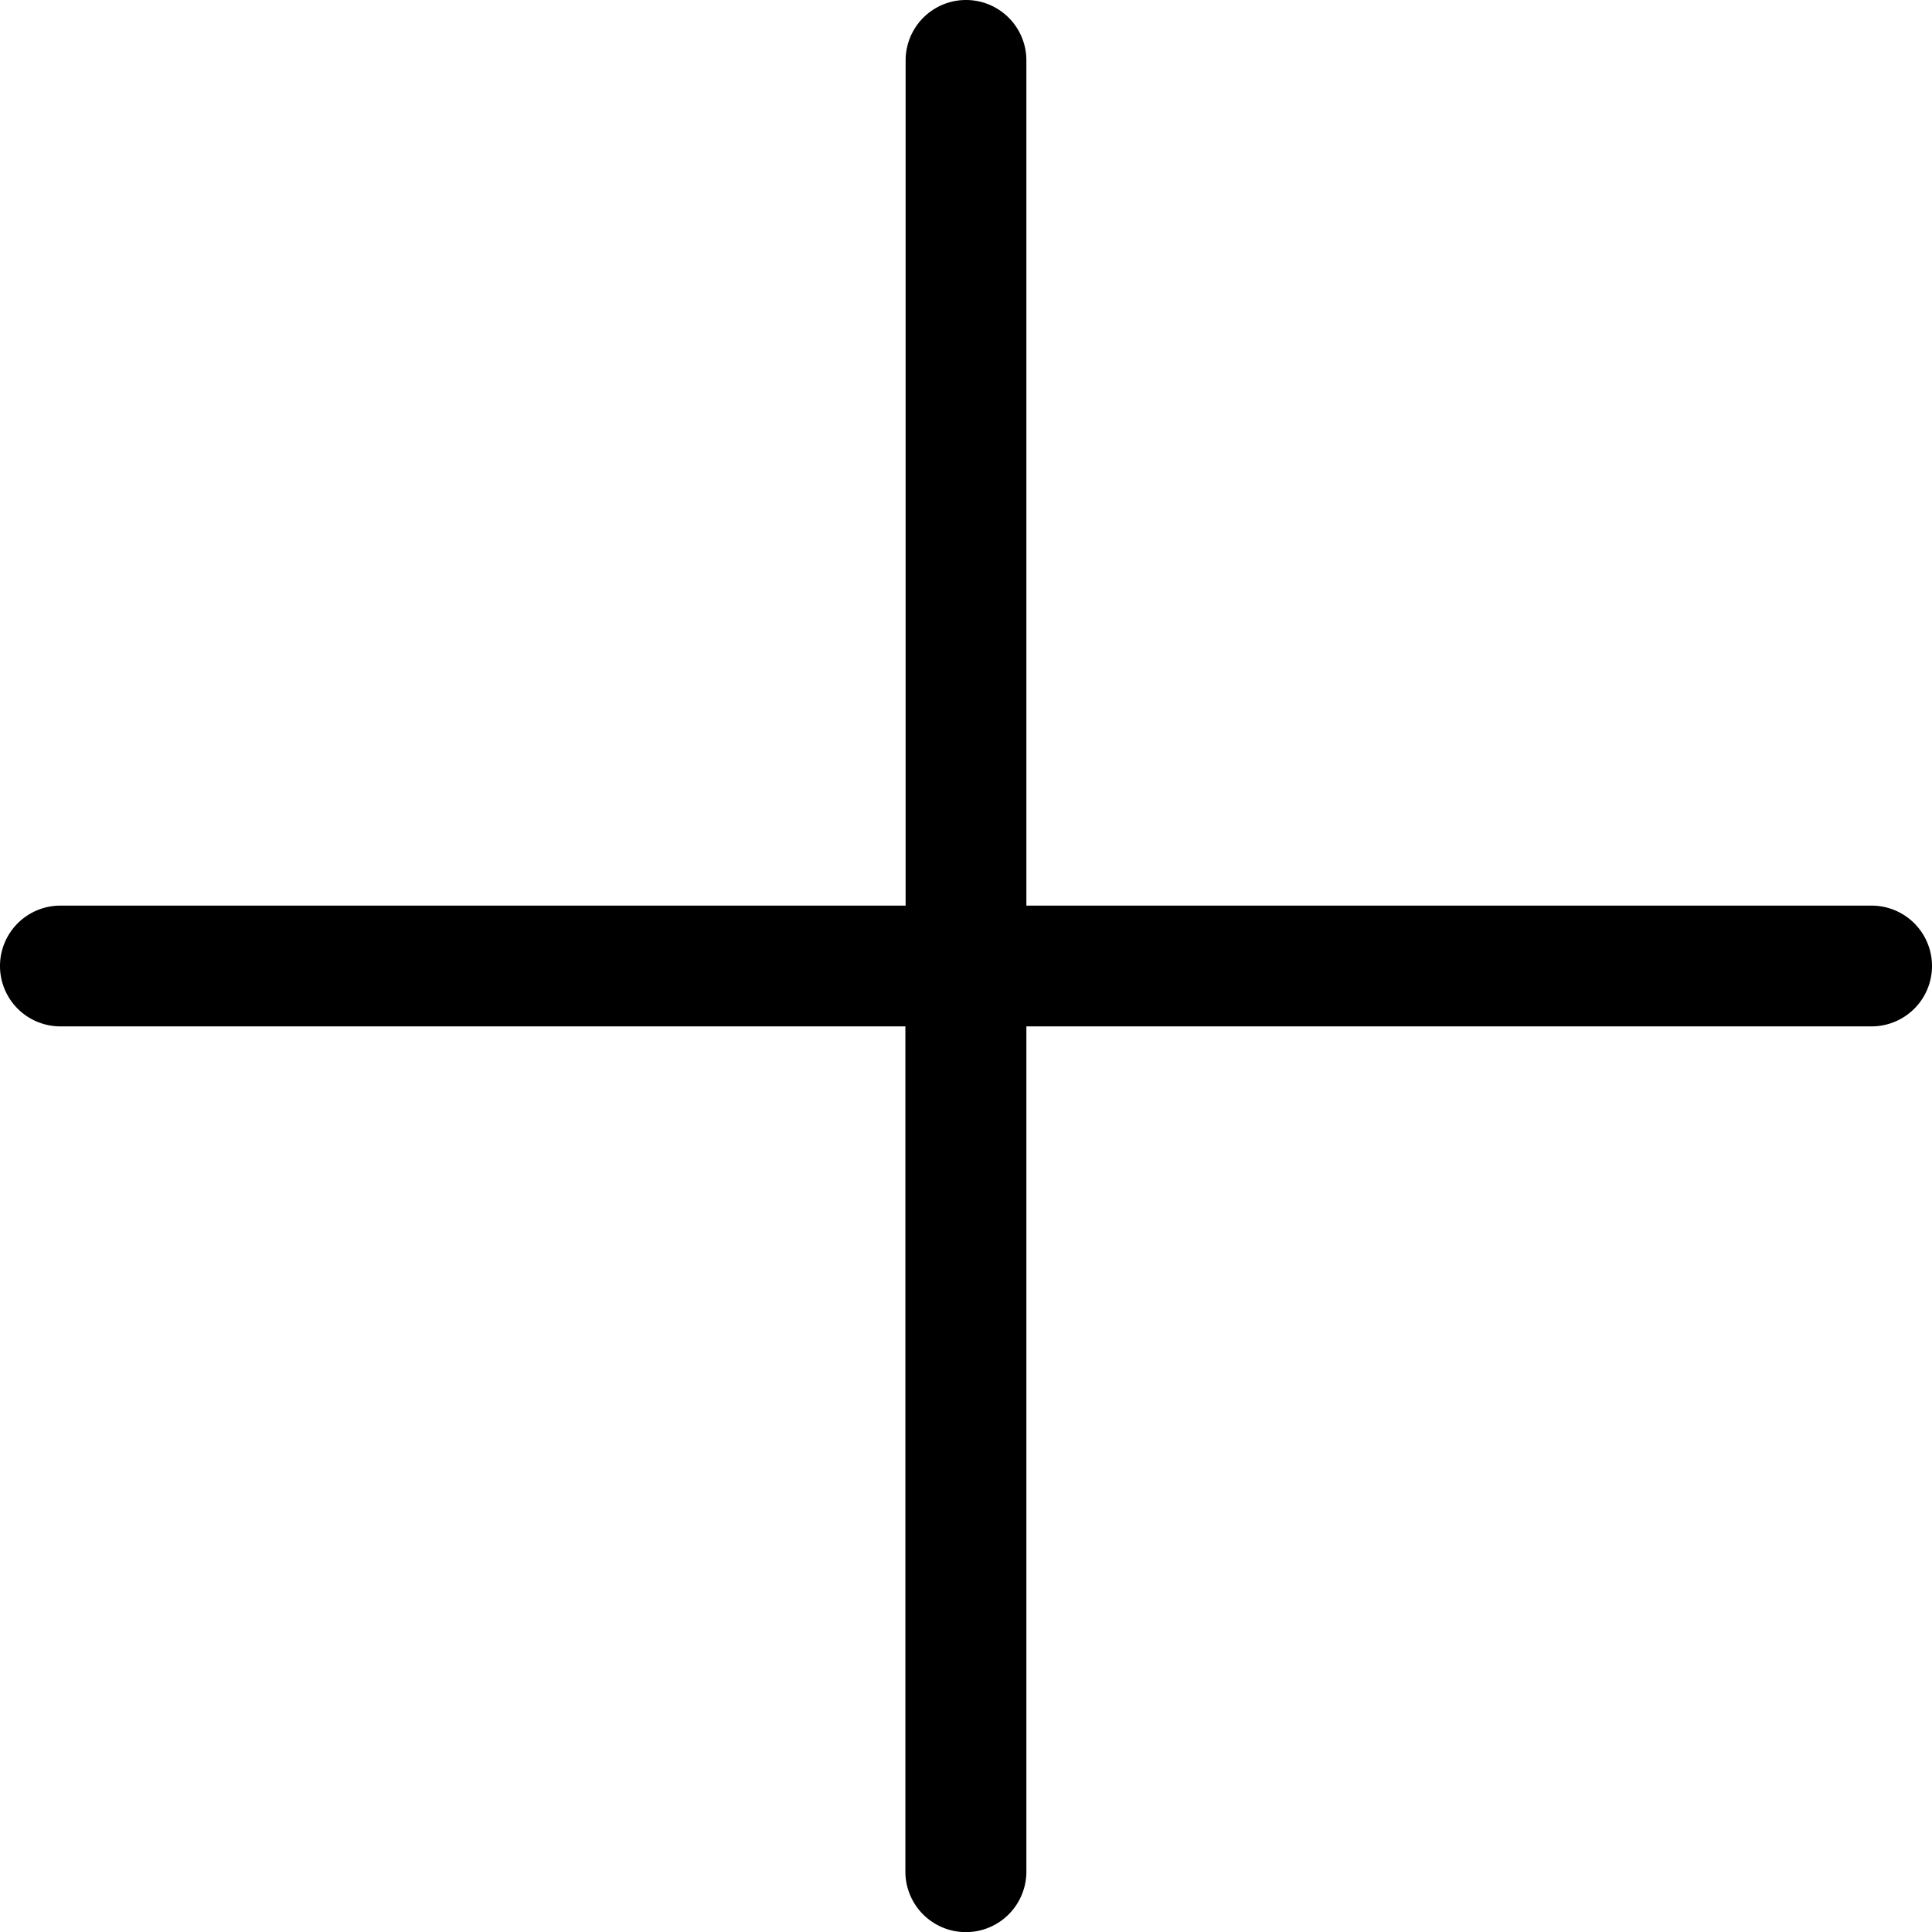 <svg width="16" height="16" viewBox="0 0 16 16" xmlns="http://www.w3.org/2000/svg" xmlns:xlink="http://www.w3.org/1999/xlink">
    <defs>
        <path d="M112.5 558.5h7v-7a.5.5 0 0 1 1 0v7h7a.5.5 0 0 1 0 1h-7v7a.5.5 0 1 1-1.002 0v-7H112.5a.5.5 0 0 1 0-1z" id="5nlh47h9la"/>
    </defs>
    <use fill="#000" xlink:href="#5nlh47h9la" transform="translate(-112 -551)" fill-rule="evenodd"/>
</svg>
